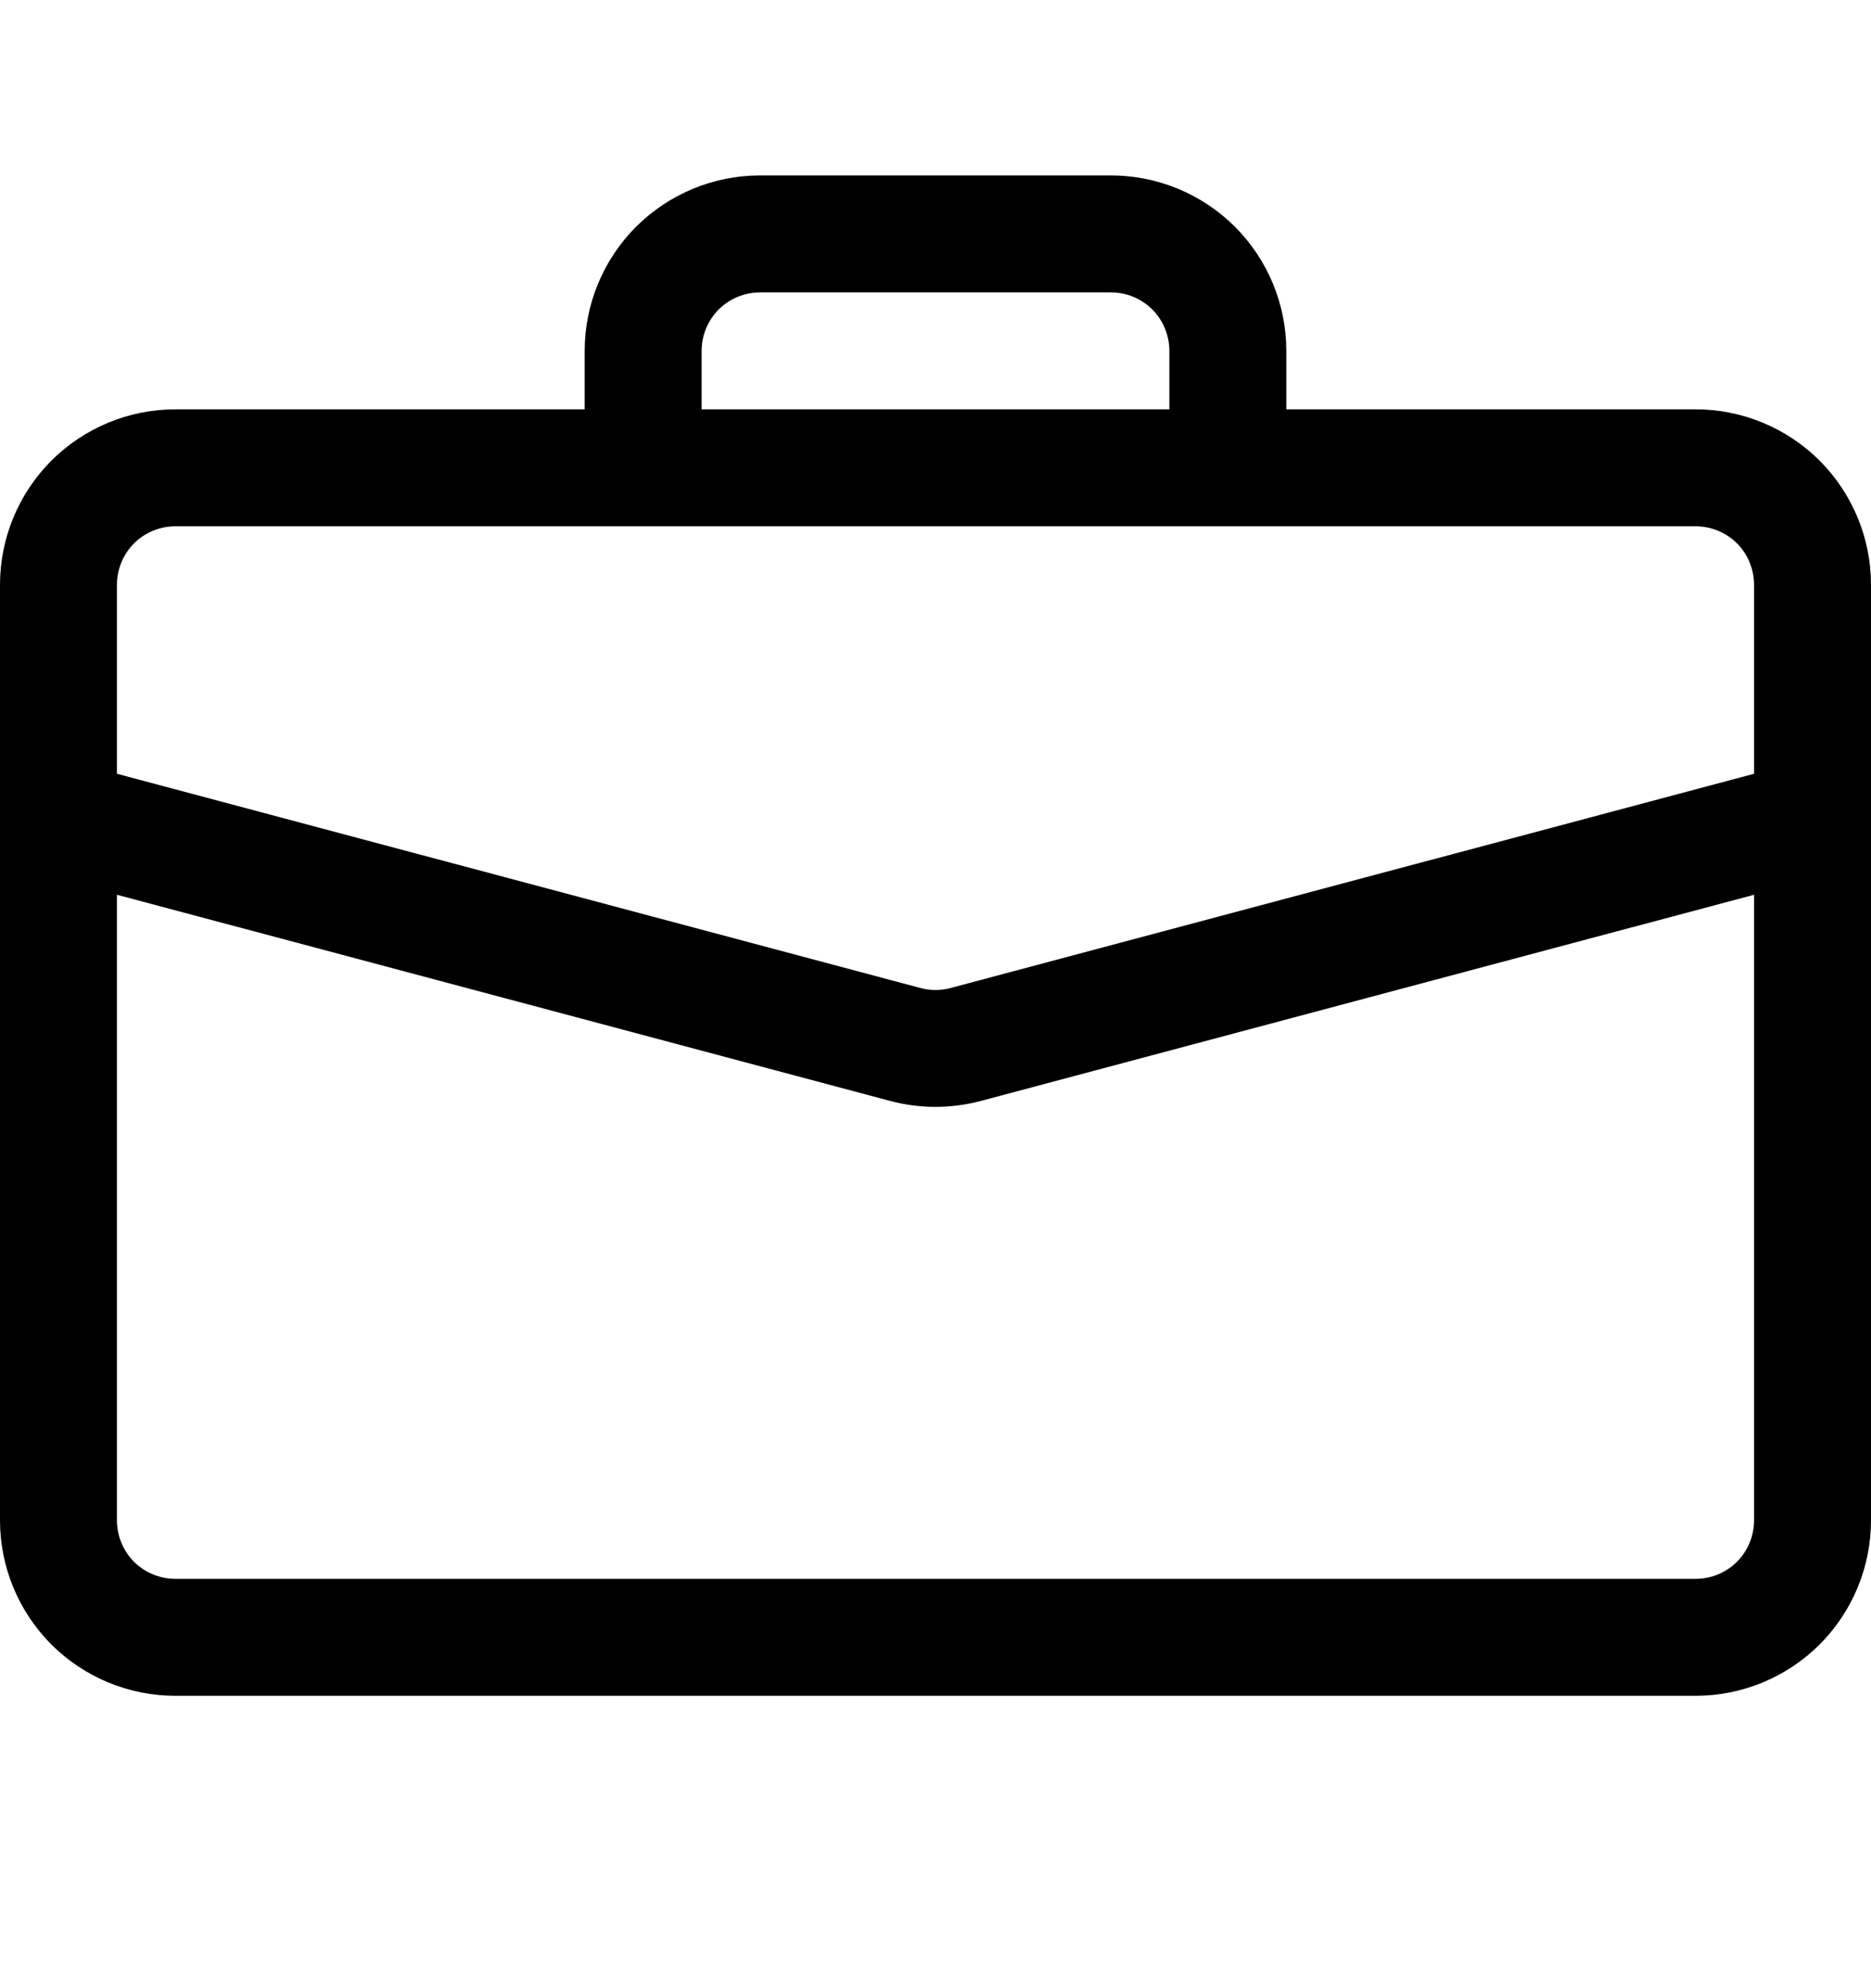 <?xml version="1.0" encoding="UTF-8"?>
<svg xmlns="http://www.w3.org/2000/svg" width="16" height="17" viewBox="0 0 16 17" fill="none">
  <path fill-rule="evenodd" clip-rule="evenodd" d="M0 13C0 13.398 0.158 13.779 0.439 14.061C0.721 14.342 1.102 14.5 1.5 14.5H14.5C14.898 14.5 15.279 14.342 15.561 14.061C15.842 13.779 16 13.398 16 13V7H15V13C15 13.133 14.947 13.26 14.854 13.354C14.76 13.447 14.633 13.5 14.5 13.5H1.5C1.367 13.5 1.24 13.447 1.146 13.354C1.053 13.26 1 13.133 1 13V7H0V13Z" fill="black"></path>
  <path fill-rule="evenodd" clip-rule="evenodd" d="M0 5C0 4.602 0.158 4.221 0.439 3.939C0.721 3.658 1.102 3.5 1.5 3.5H14.5C14.898 3.5 15.279 3.658 15.561 3.939C15.842 4.221 16 4.602 16 5V7.384L8.386 9.414C8.133 9.481 7.867 9.481 7.614 9.414L0 7.384V5ZM1.5 4.5C1.367 4.5 1.24 4.553 1.146 4.646C1.053 4.74 1 4.867 1 5V6.616L7.871 8.448C7.956 8.471 8.044 8.471 8.129 8.448L15 6.616V5C15 4.867 14.947 4.74 14.854 4.646C14.76 4.553 14.633 4.5 14.5 4.5H1.5ZM5 3C5 2.602 5.158 2.221 5.439 1.939C5.721 1.658 6.102 1.5 6.5 1.5H9.5C9.898 1.5 10.279 1.658 10.561 1.939C10.842 2.221 11 2.602 11 3V3.5H10V3C10 2.867 9.947 2.74 9.854 2.646C9.76 2.553 9.633 2.5 9.5 2.5H6.5C6.367 2.5 6.24 2.553 6.146 2.646C6.053 2.74 6 2.867 6 3V3.5H5V3Z" fill="black"></path>
</svg>
